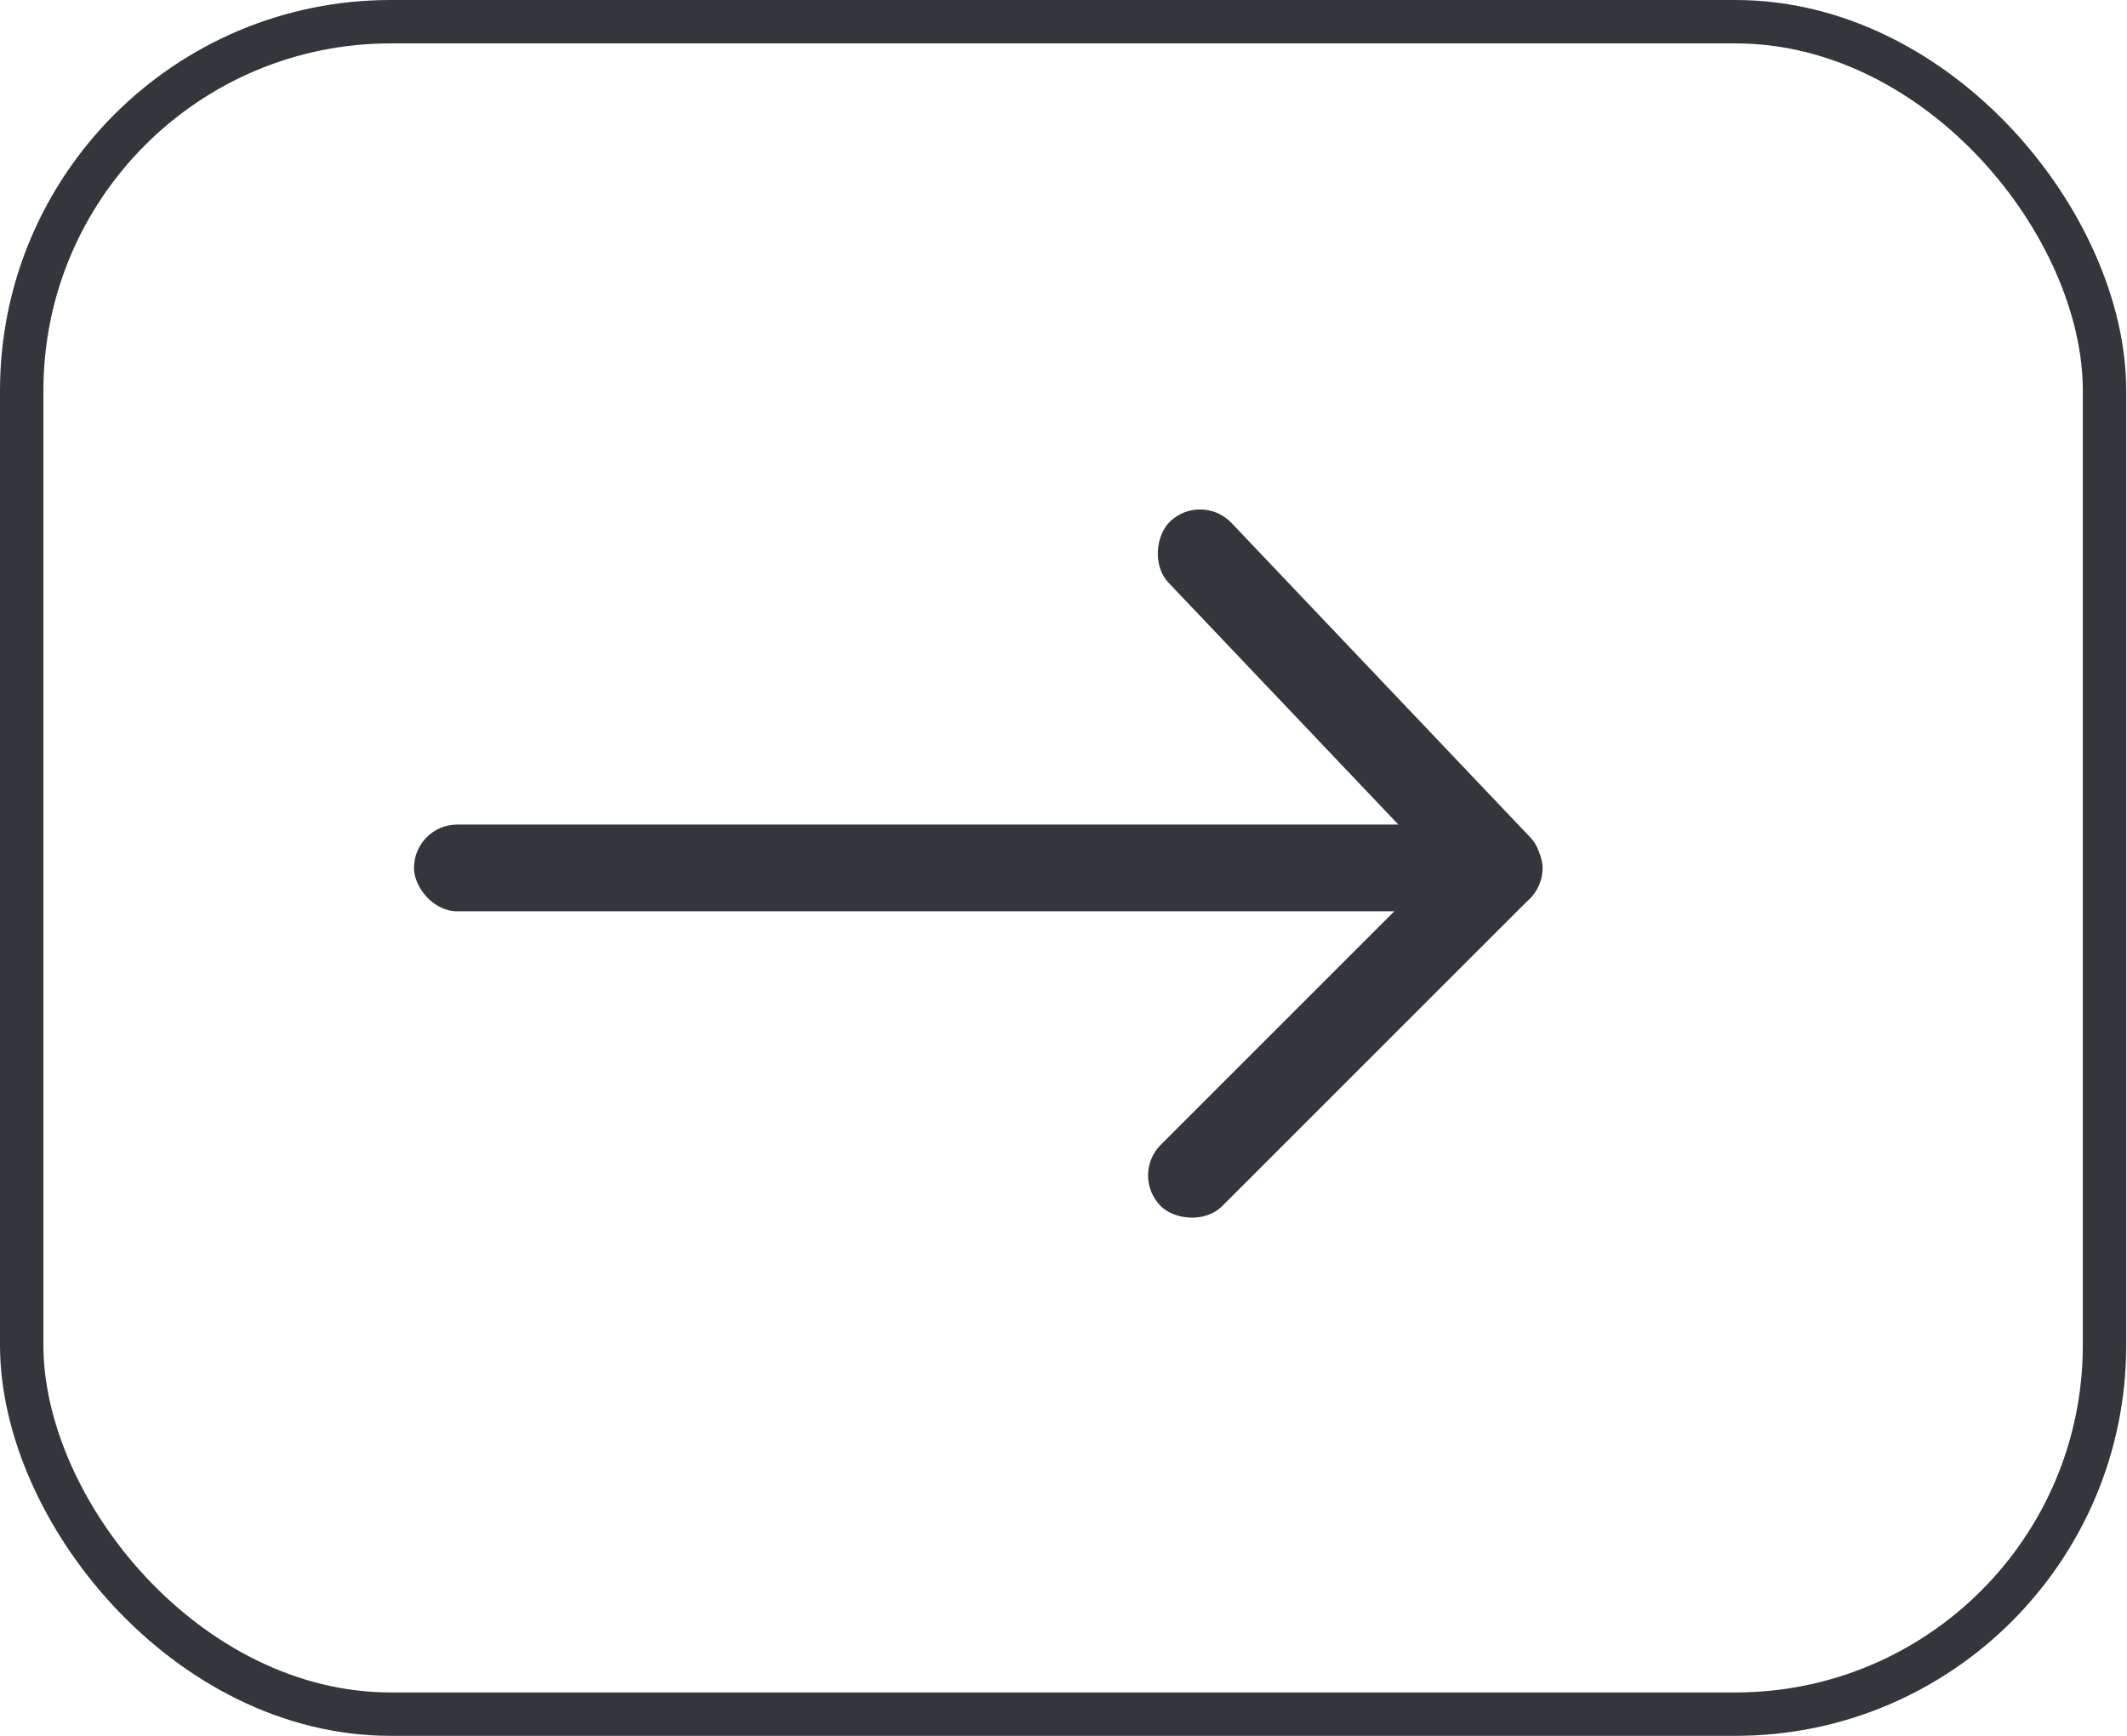 <?xml version="1.0" encoding="UTF-8"?> <svg xmlns="http://www.w3.org/2000/svg" width="49" height="40" viewBox="0 0 49 40" fill="none"><rect x="0.5" y="0.5" width="47.982" height="39" rx="8.5" stroke="#33373B"></rect><rect x="9.537" y="19" width="26" height="2" rx="1" fill="#33373B"></rect><rect x="27.682" y="11.326" width="12" height="2" rx="1" transform="rotate(46.47 27.682 11.326)" fill="#33373B"></rect><rect x="26.034" y="27.086" width="12" height="2" rx="1" transform="rotate(-45 26.034 27.086)" fill="#33373B"></rect></svg> 